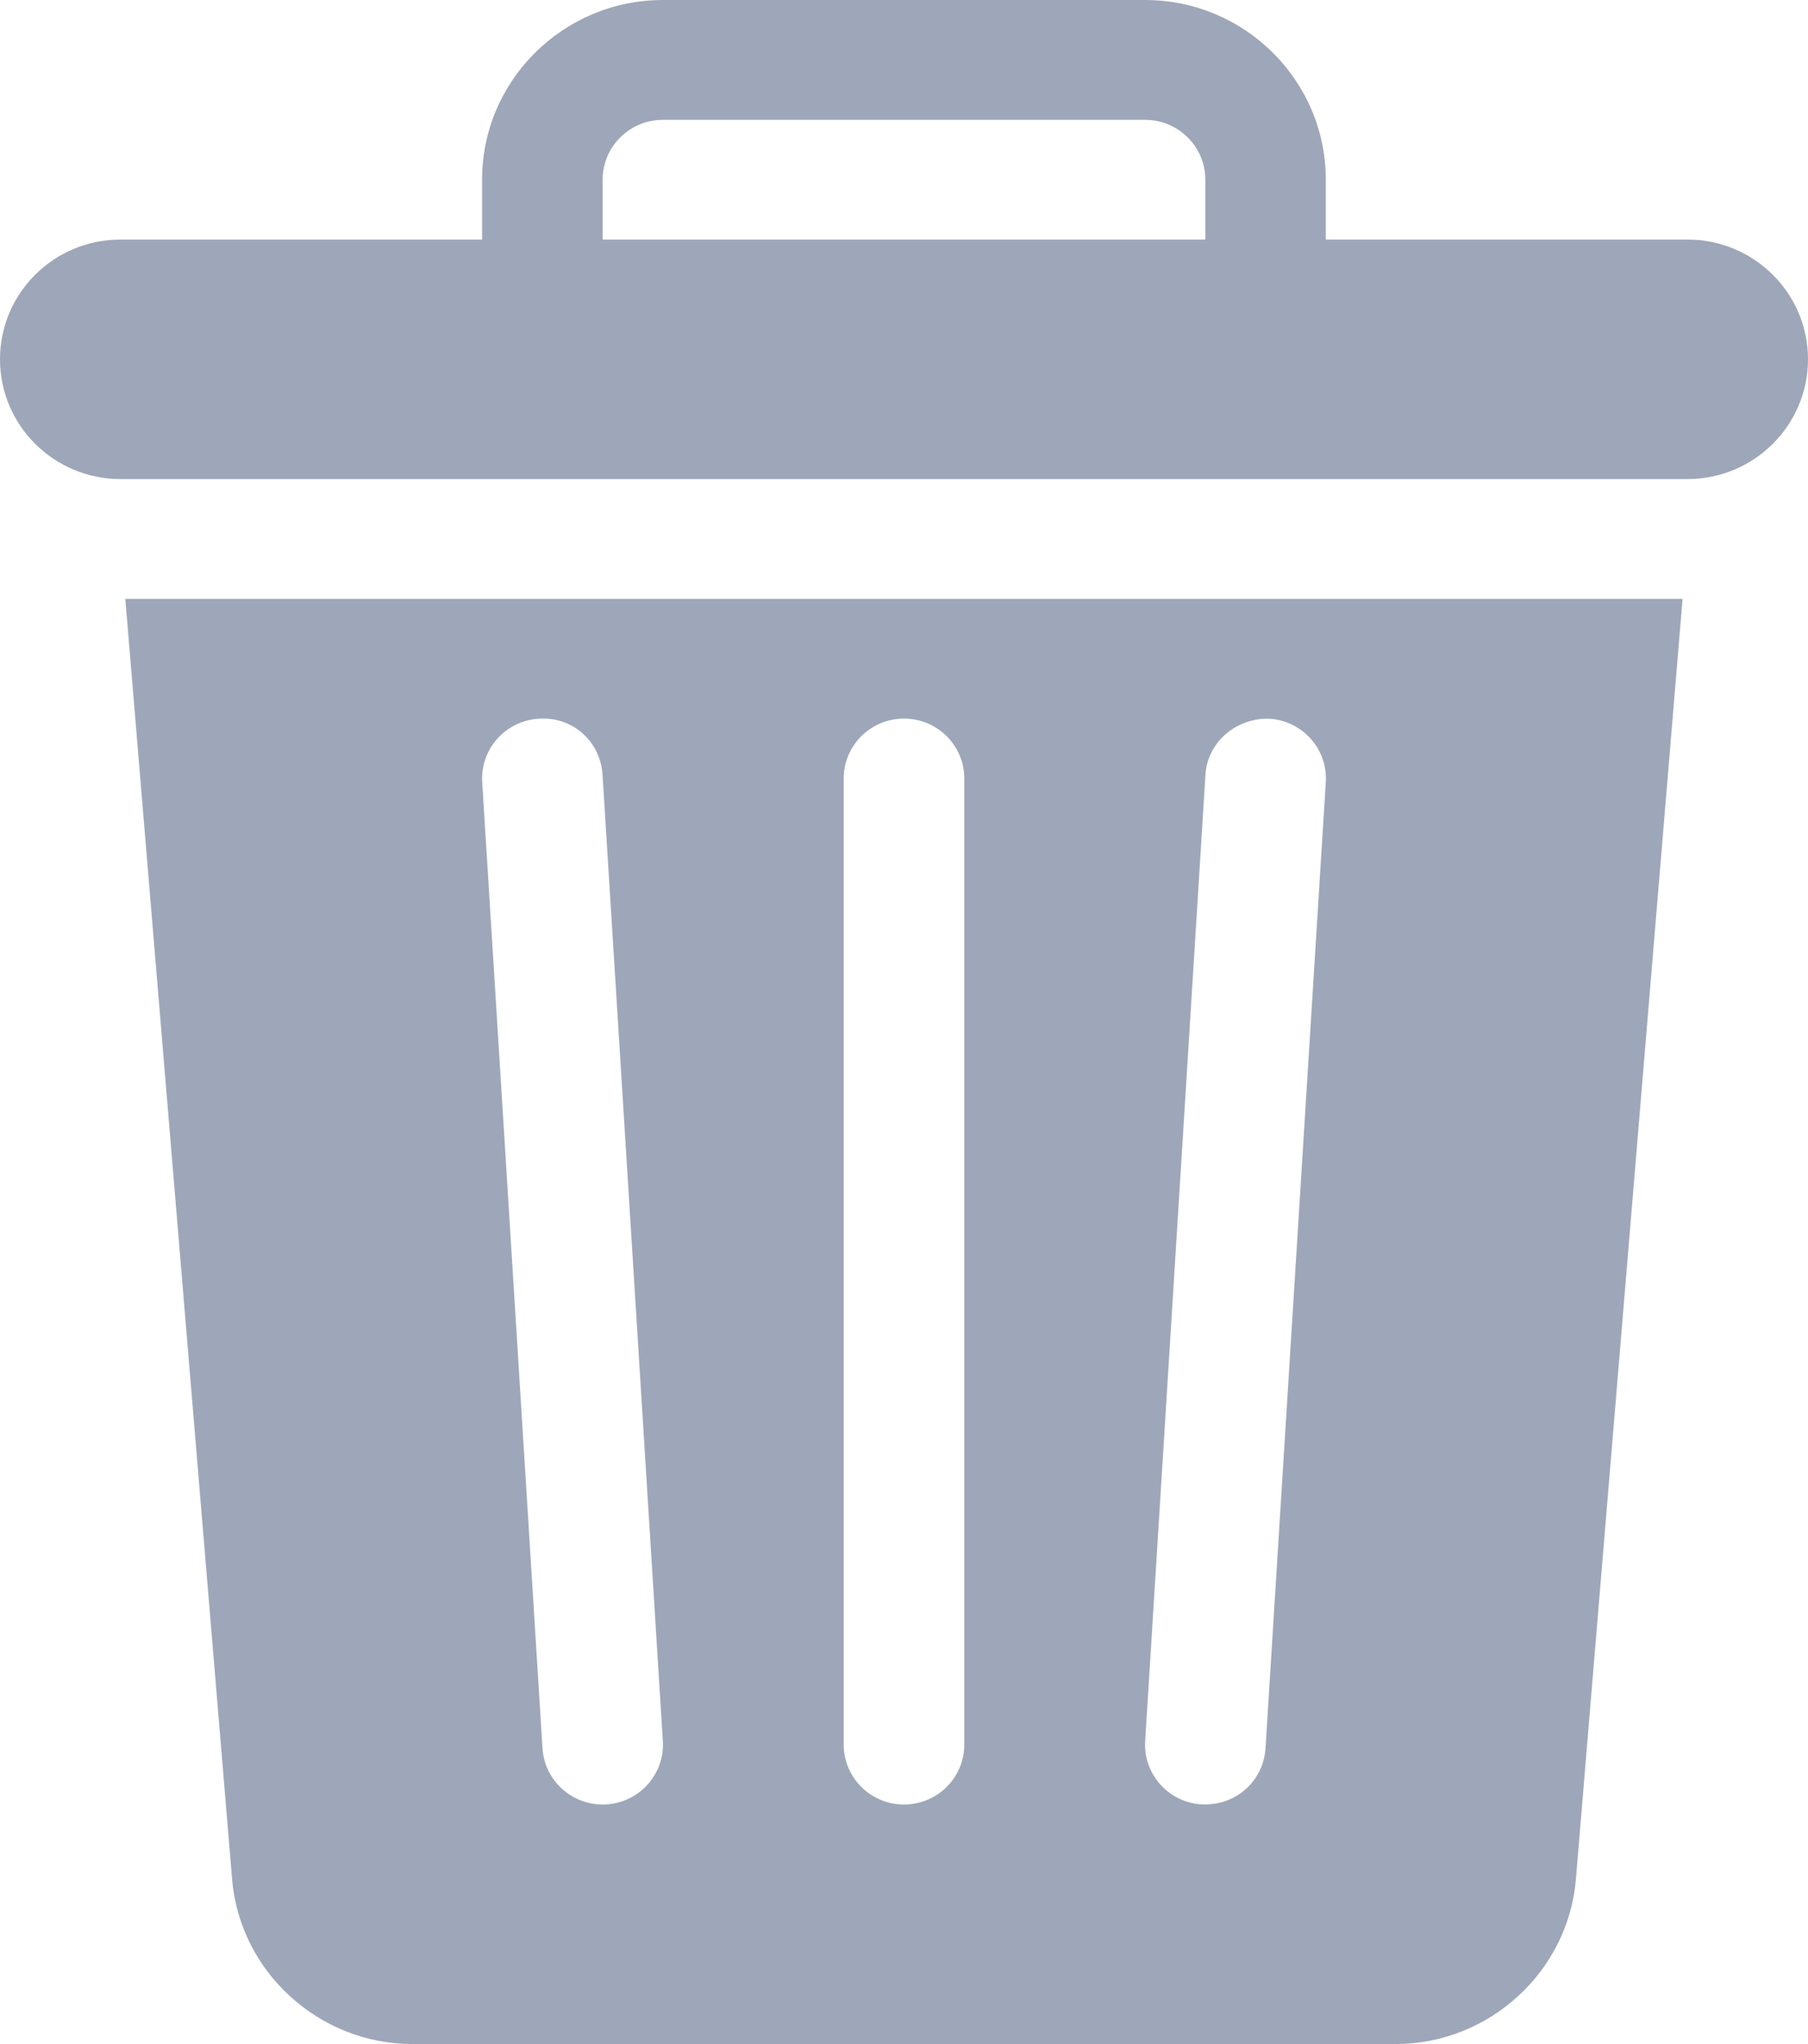 <?xml version="1.0" encoding="UTF-8"?>
<svg width="14.154px" height="16px" viewBox="0 0 14.154 16" version="1.1" xmlns="http://www.w3.org/2000/svg" xmlns:xlink="http://www.w3.org/1999/xlink">
    <title>ic_bin@1x</title>
    <g id="Dizajn---Radni-page" stroke="none" stroke-width="1" fill="none" fill-rule="evenodd">
        <g id="Konkuriši-za-posao---Sa-Upitnikom---Korak-1" transform="translate(-1124, -480)" fill="#9EA7B9" fill-rule="nonzero">
            <g id="Group-2" transform="translate(120, 200)">
                <g id="ic_bin" transform="translate(1004, 280)">
                    <path d="M0.981,4.688 L1.817,14.71 C1.877,15.433 2.497,16 3.227,16 L10.927,16 C11.657,16 12.277,15.433 12.337,14.71 L13.172,4.688 L0.981,4.688 Z M4.718,14.125 C4.471,14.125 4.263,13.934 4.247,13.686 L3.775,6.123 C3.759,5.864 3.957,5.642 4.217,5.626 C4.486,5.607 4.7,5.806 4.717,6.064 L5.189,13.627 C5.206,13.895 4.992,14.125 4.718,14.125 Z M7.549,13.656 C7.549,13.915 7.338,14.125 7.077,14.125 C6.816,14.125 6.605,13.915 6.605,13.656 L6.605,6.094 C6.605,5.835 6.816,5.625 7.077,5.625 C7.338,5.625 7.549,5.835 7.549,6.094 L7.549,13.656 Z M10.379,6.123 L9.907,13.686 C9.891,13.932 9.685,14.137 9.406,14.124 C9.147,14.108 8.949,13.886 8.965,13.627 L9.437,6.064 C9.453,5.806 9.681,5.618 9.937,5.626 C10.197,5.642 10.395,5.864 10.379,6.123 Z" id="Shape"></path>
                    <path d="M13.21,1.875 L10.379,1.875 L10.379,1.406 C10.379,0.631 9.745,0 8.964,0 L5.19,0 C4.409,0 3.774,0.631 3.774,1.406 L3.774,1.875 L0.944,1.875 C0.422,1.875 0,2.295 0,2.812 C0,3.33 0.422,3.75 0.944,3.75 C5.283,3.75 8.871,3.75 13.21,3.75 C13.731,3.75 14.154,3.33 14.154,2.812 C14.154,2.295 13.731,1.875 13.21,1.875 Z M9.436,1.875 L4.718,1.875 L4.718,1.406 C4.718,1.148 4.929,0.938 5.19,0.938 L8.964,0.938 C9.224,0.938 9.436,1.148 9.436,1.406 L9.436,1.875 Z" id="Shape"></path>
                </g>
            </g>
        </g>
    </g>
</svg>